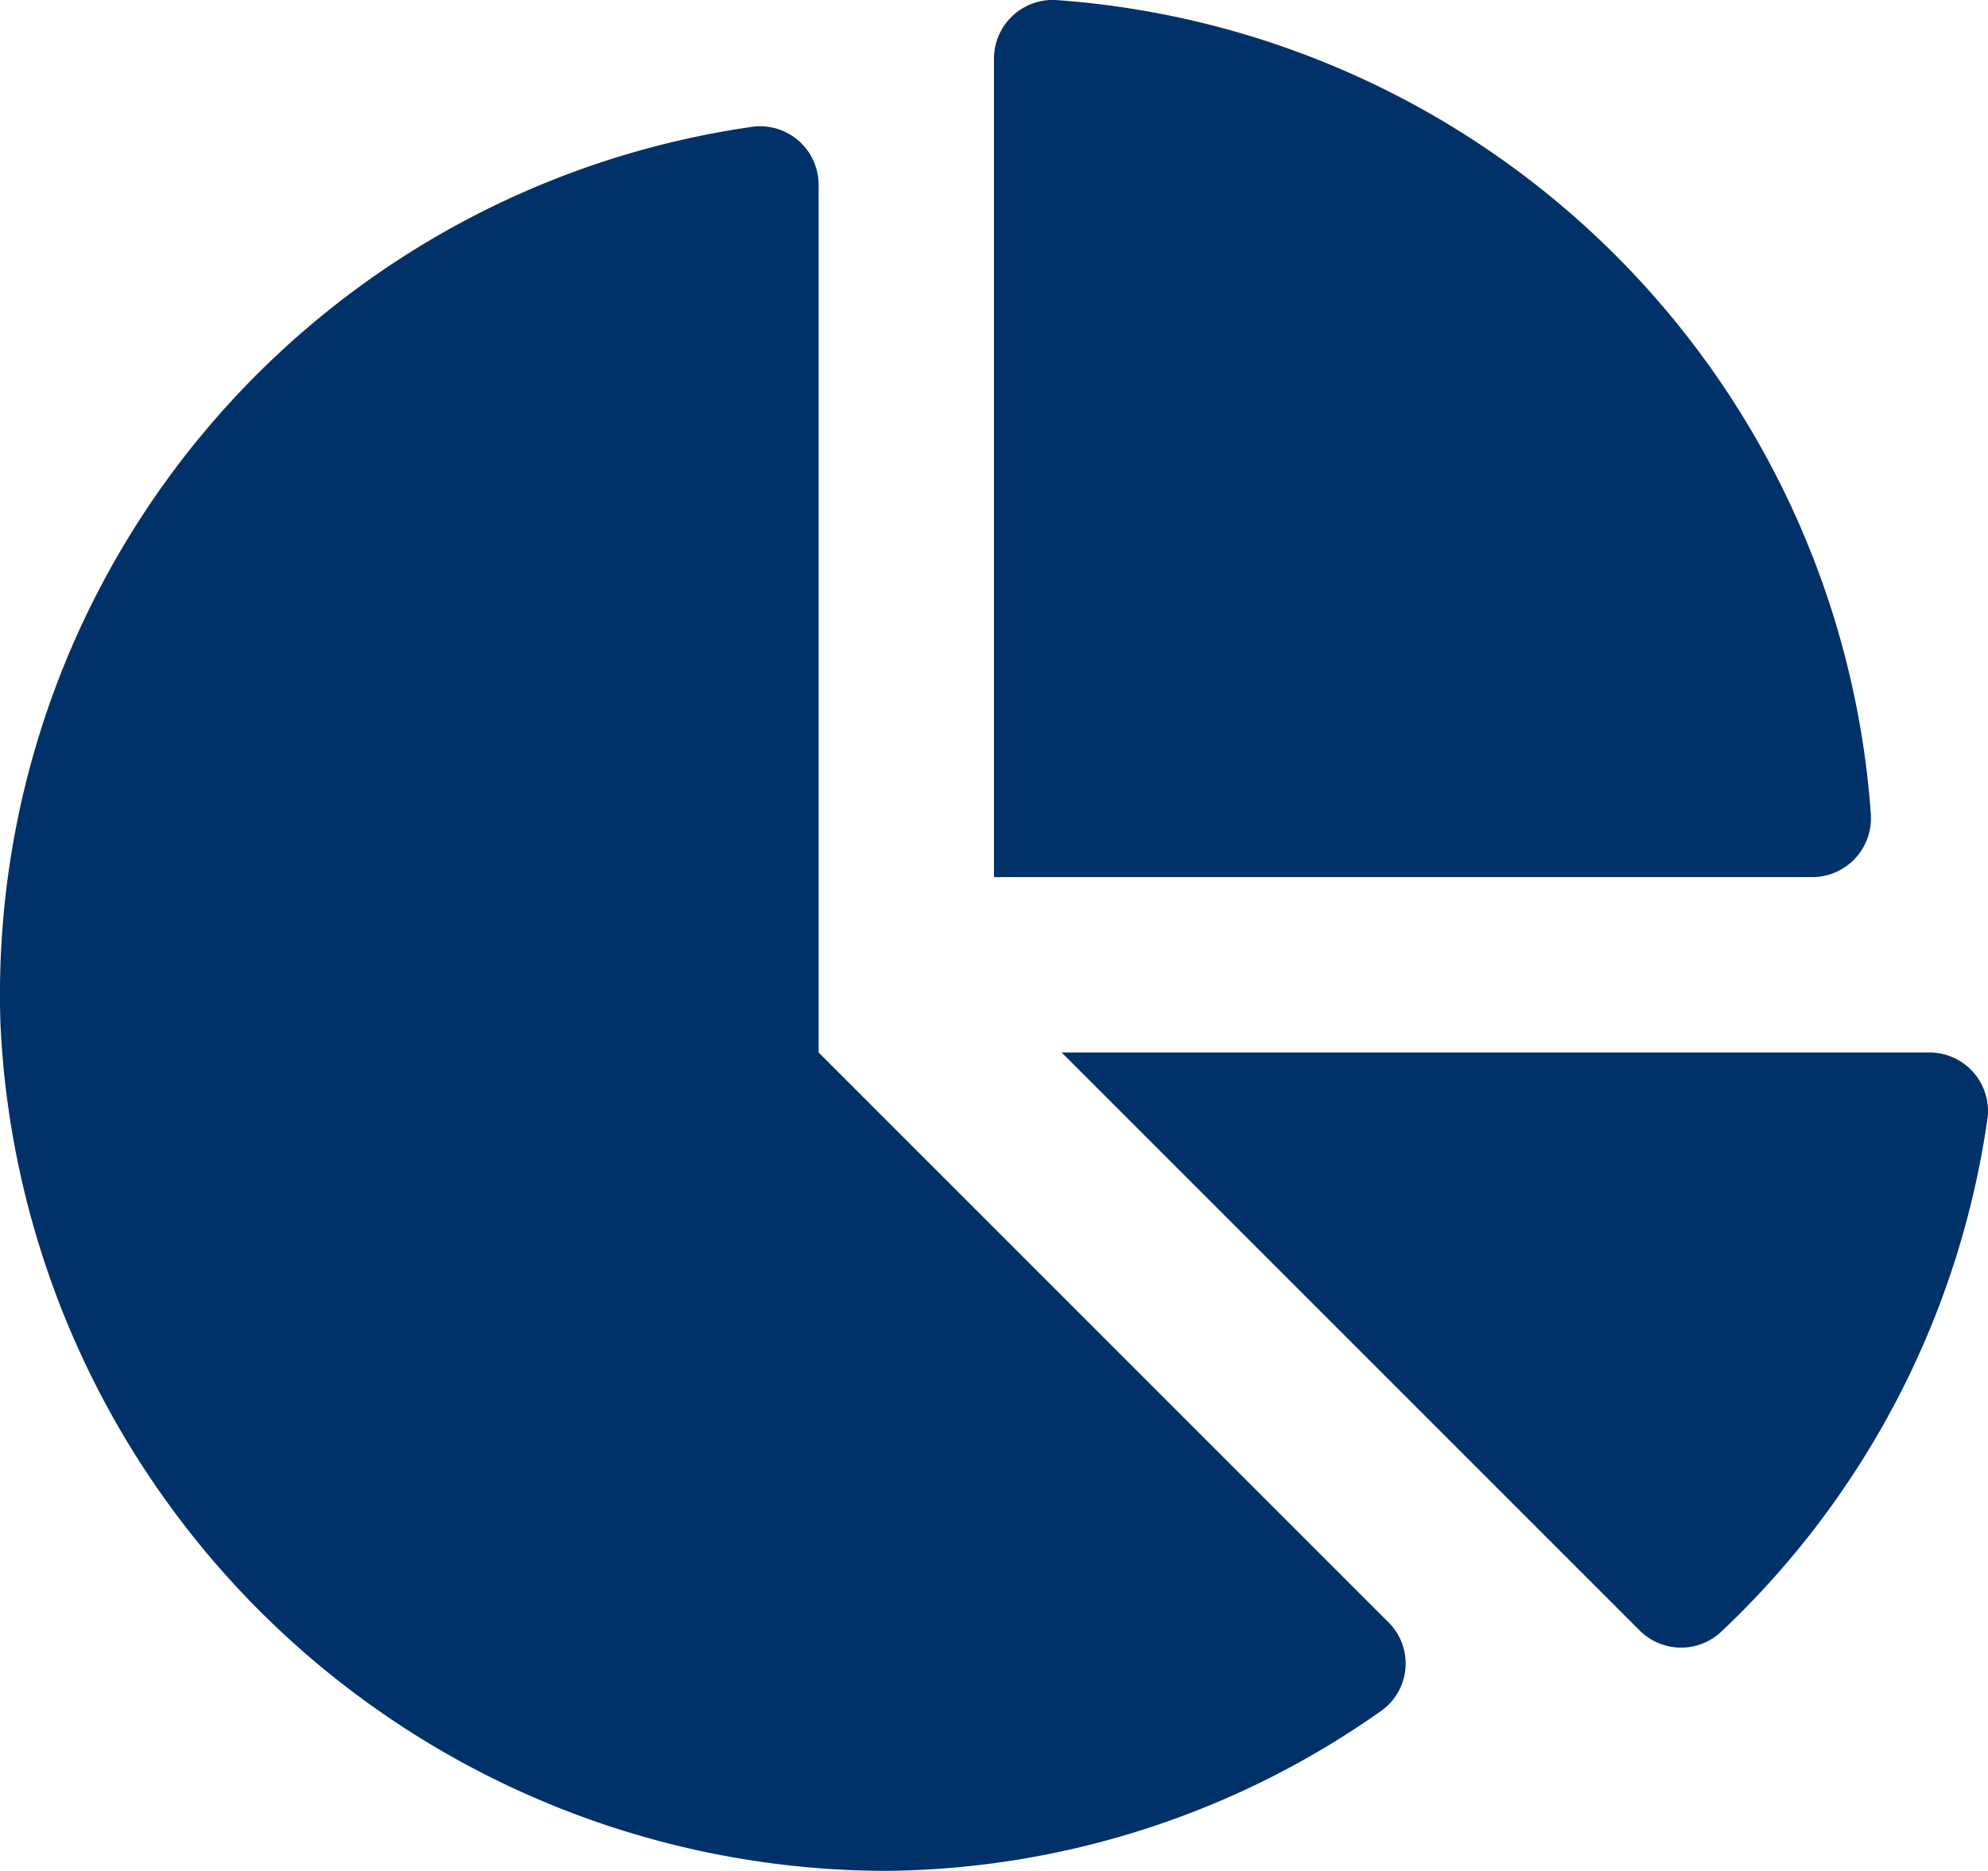 <svg xmlns="http://www.w3.org/2000/svg" width="24.477" height="23.037" viewBox="0 0 24.477 23.037">
  <path id="Icon_awesome-chart-pie" data-name="Icon awesome-chart-pie" d="M23.748,12.959H13.071l7.111,7.111a.722.722,0,0,0,1,.031,10.776,10.776,0,0,0,3.29-6.338A.721.721,0,0,0,23.748,12.959Zm-.712-2.916A10.824,10.824,0,0,0,12.994,0a.724.724,0,0,0-.756.729V10.8H22.307a.724.724,0,0,0,.728-.756ZM10.079,12.959V2.282a.721.721,0,0,0-.8-.723A10.791,10.791,0,0,0,.006,12.615,10.932,10.932,0,0,0,10.935,23.036a10.715,10.715,0,0,0,6.086-1.981.715.715,0,0,0,.071-1.083Z" transform="translate(0 0)" fill="#003168"/>
</svg>
